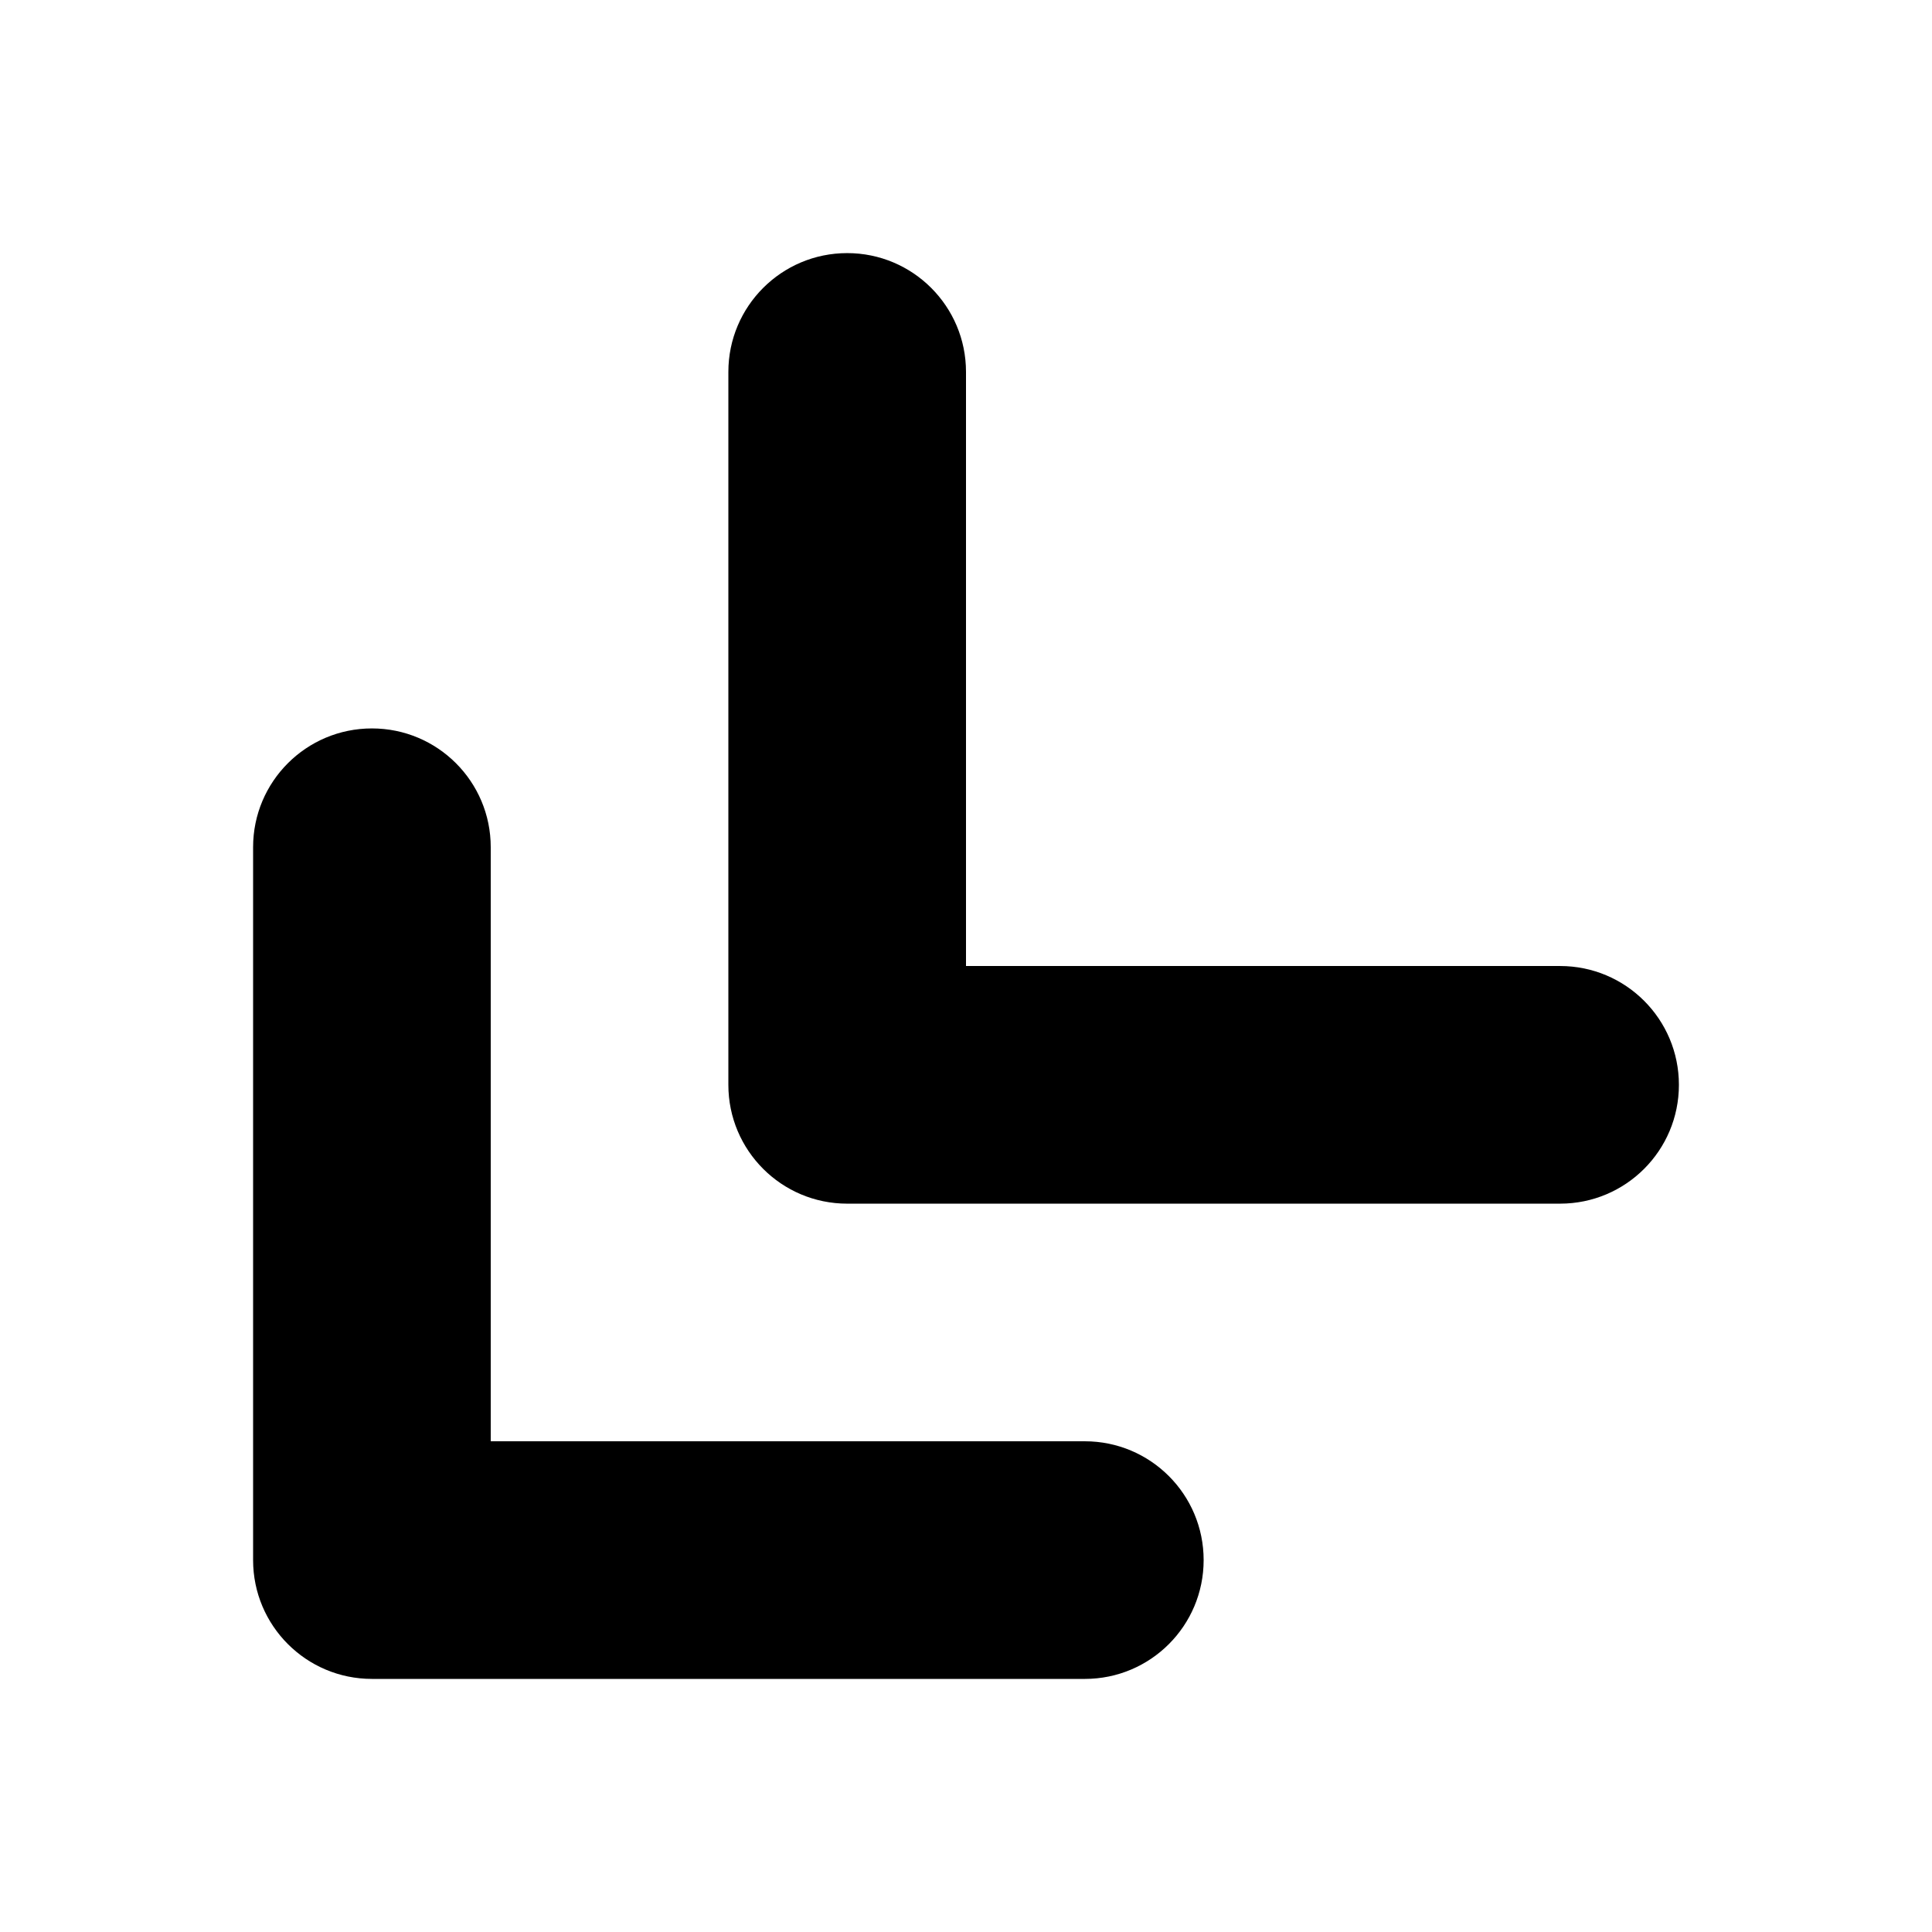 <?xml version="1.0" encoding="UTF-8"?>
<!-- The Best Svg Icon site in the world: iconSvg.co, Visit us! https://iconsvg.co -->
<svg fill="#000000" width="800px" height="800px" version="1.1" viewBox="144 144 512 512" xmlns="http://www.w3.org/2000/svg">
 <g>
  <path d="m242.56 588.93h188.93c17.398 0 31.488-14.09 31.488-31.488s-14.09-31.488-31.488-31.488h-157.44v-157.44c0-17.383-14.09-31.473-31.488-31.473-17.398 0-31.488 14.09-31.488 31.473v188.93c0 17.379 14.09 31.484 31.488 31.484z"/>
  <path d="m368.51 462.98h188.93c17.398 0 31.488-14.09 31.488-31.488 0-17.398-14.09-31.488-31.488-31.488h-157.44v-157.44c0-17.383-14.09-31.488-31.488-31.488-17.398 0-31.488 14.105-31.488 31.488v188.93c0 17.379 14.09 31.488 31.488 31.488z"/>
 </g>
</svg>